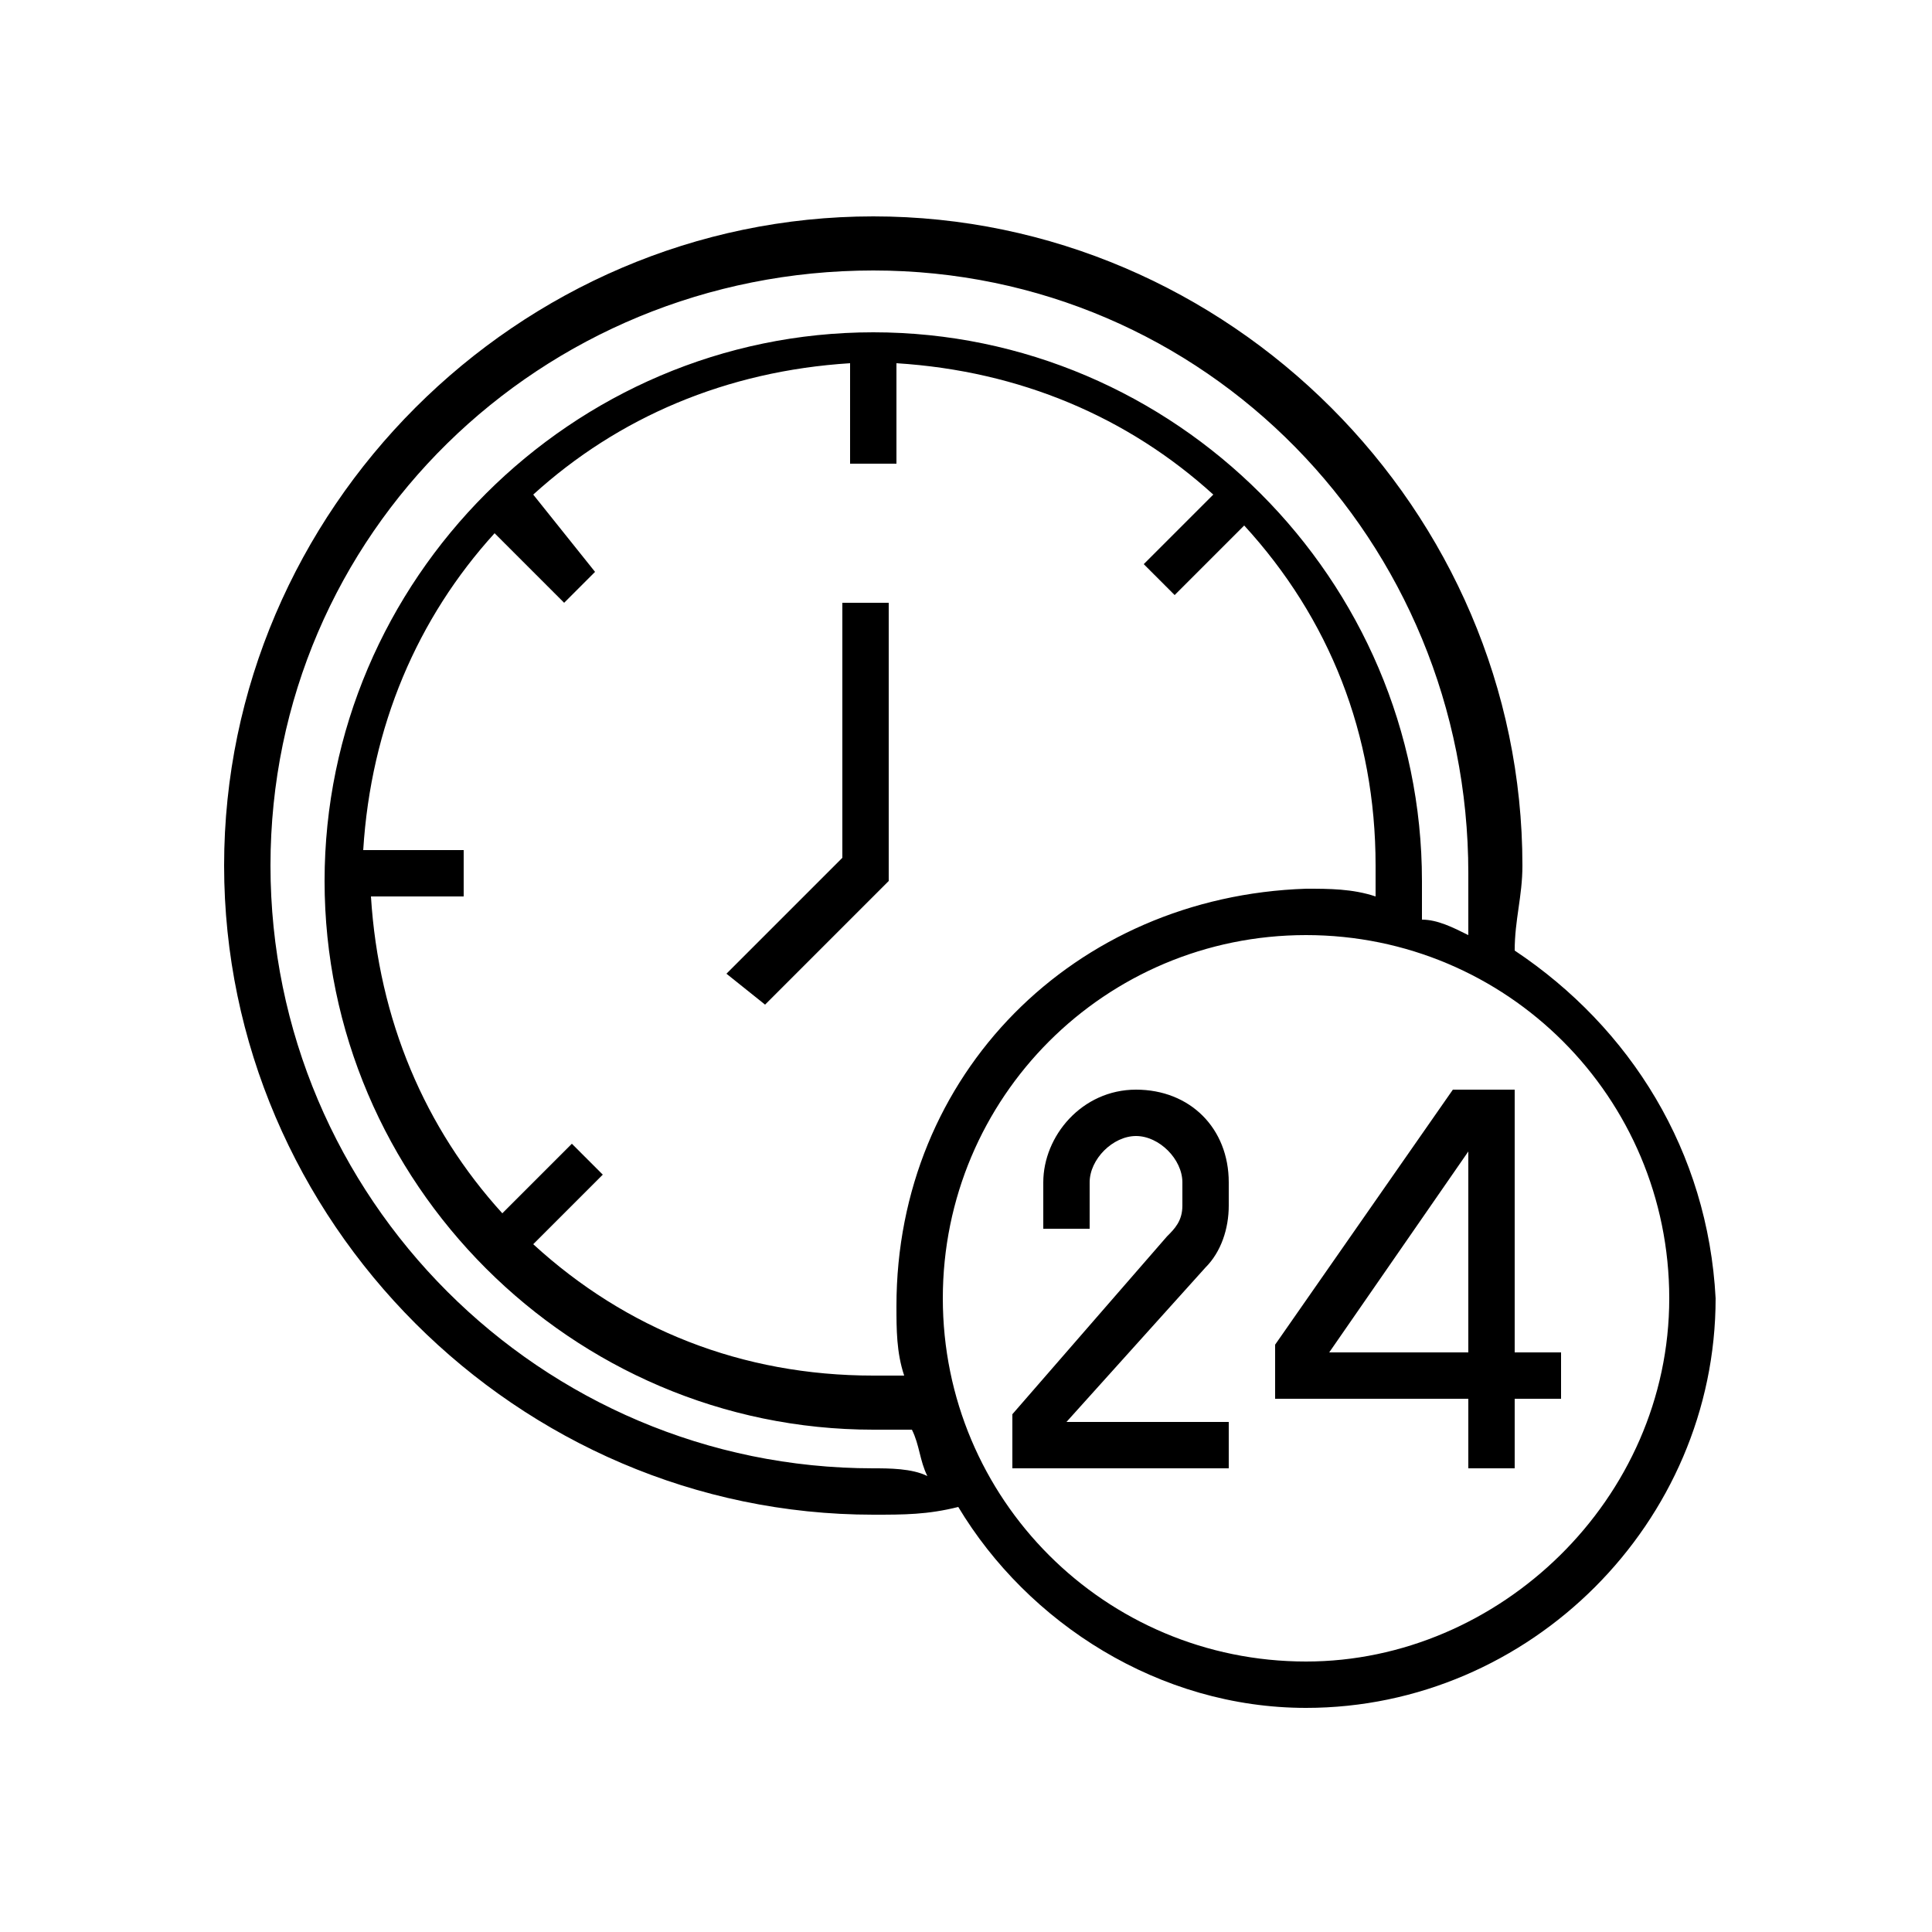 <?xml version="1.0" encoding="utf-8"?>
<!-- Generator: Adobe Illustrator 23.0.1, SVG Export Plug-In . SVG Version: 6.00 Build 0)  -->
<svg version="1.1" id="Capa_1" xmlns="http://www.w3.org/2000/svg" xmlns:xlink="http://www.w3.org/1999/xlink" x="0px" y="0px"
	 viewBox="0 0 25 25" style="enable-background:new 0 0 25 25;" xml:space="preserve">
<g>
	<path d="M14.7,14.1c-0.7,0-1.2,0.6-1.2,1.2v0.6h0.6v-0.6c0-0.3,0.3-0.6,0.6-0.6c0.3,0,0.6,0.3,0.6,0.6v0.3c0,0.2-0.1,0.3-0.2,0.4
		l-2,2.3V19h2.8v-0.6h-2.1l1.8-2c0.2-0.2,0.3-0.5,0.3-0.8v-0.3C15.9,14.6,15.4,14.1,14.7,14.1L14.7,14.1z M14.7,14.1"/>
	<path d="M19.6,17.5v-3.4h-0.8l-2.3,3.3v0.7H19V19h0.6v-0.9h0.6v-0.6H19.6z M19,17.5h-1.8l1.8-2.6V17.5z M19,17.5"/>
	<path d="M19.6,12.3c0-0.4,0.1-0.7,0.1-1.1c0-4.6-3.8-8.4-8.4-8.4s-8.4,3.8-8.4,8.4s3.8,8.4,8.4,8.4c0.4,0,0.7,0,1.1-0.1
		c0.9,1.5,2.6,2.6,4.5,2.6c2.9,0,5.3-2.4,5.3-5.3C22.1,14.9,21.1,13.3,19.6,12.3L19.6,12.3z M11.3,19c-4.3,0-7.8-3.5-7.8-7.8
		S7,3.5,11.3,3.5S19,7,19,11.3c0,0.3,0,0.5,0,0.8c-0.2-0.1-0.4-0.2-0.6-0.2c0-0.2,0-0.4,0-0.5c0-3.9-3.2-7.1-7.1-7.1
		s-7.1,3.2-7.1,7.1s3.2,7.1,7.1,7.1c0.2,0,0.4,0,0.5,0c0.1,0.2,0.1,0.4,0.2,0.6C11.8,19,11.5,19,11.3,19L11.3,19z M11.6,16.9
		c0,0.3,0,0.6,0.1,0.9c-0.1,0-0.3,0-0.4,0c-1.7,0-3.2-0.6-4.4-1.7l0.9-0.9l-0.4-0.4l-0.9,0.9c-1-1.1-1.6-2.5-1.7-4.1H6v-0.6H4.7
		c0.1-1.6,0.7-3,1.7-4.1l0.9,0.9l0.4-0.4L6.9,6.4c1.1-1,2.5-1.6,4.1-1.7V6h0.6V4.7c1.6,0.1,3,0.7,4.1,1.7l-0.9,0.9l0.4,0.4l0.9-0.9
		c1.1,1.2,1.7,2.7,1.7,4.4c0,0.1,0,0.3,0,0.4c-0.3-0.1-0.6-0.1-0.9-0.1C13.9,11.6,11.6,13.9,11.6,16.9L11.6,16.9z M16.9,21.5
		c-2.6,0-4.7-2.1-4.7-4.7s2.1-4.7,4.7-4.7s4.7,2.1,4.7,4.7S19.4,21.5,16.9,21.5L16.9,21.5z M16.9,21.5"/>
	<path d="M10.9,11.1l-1.5,1.5L9.9,13l1.6-1.6V7.8h-0.6V11.1z M10.9,11.1"/>
</g>
</svg>
